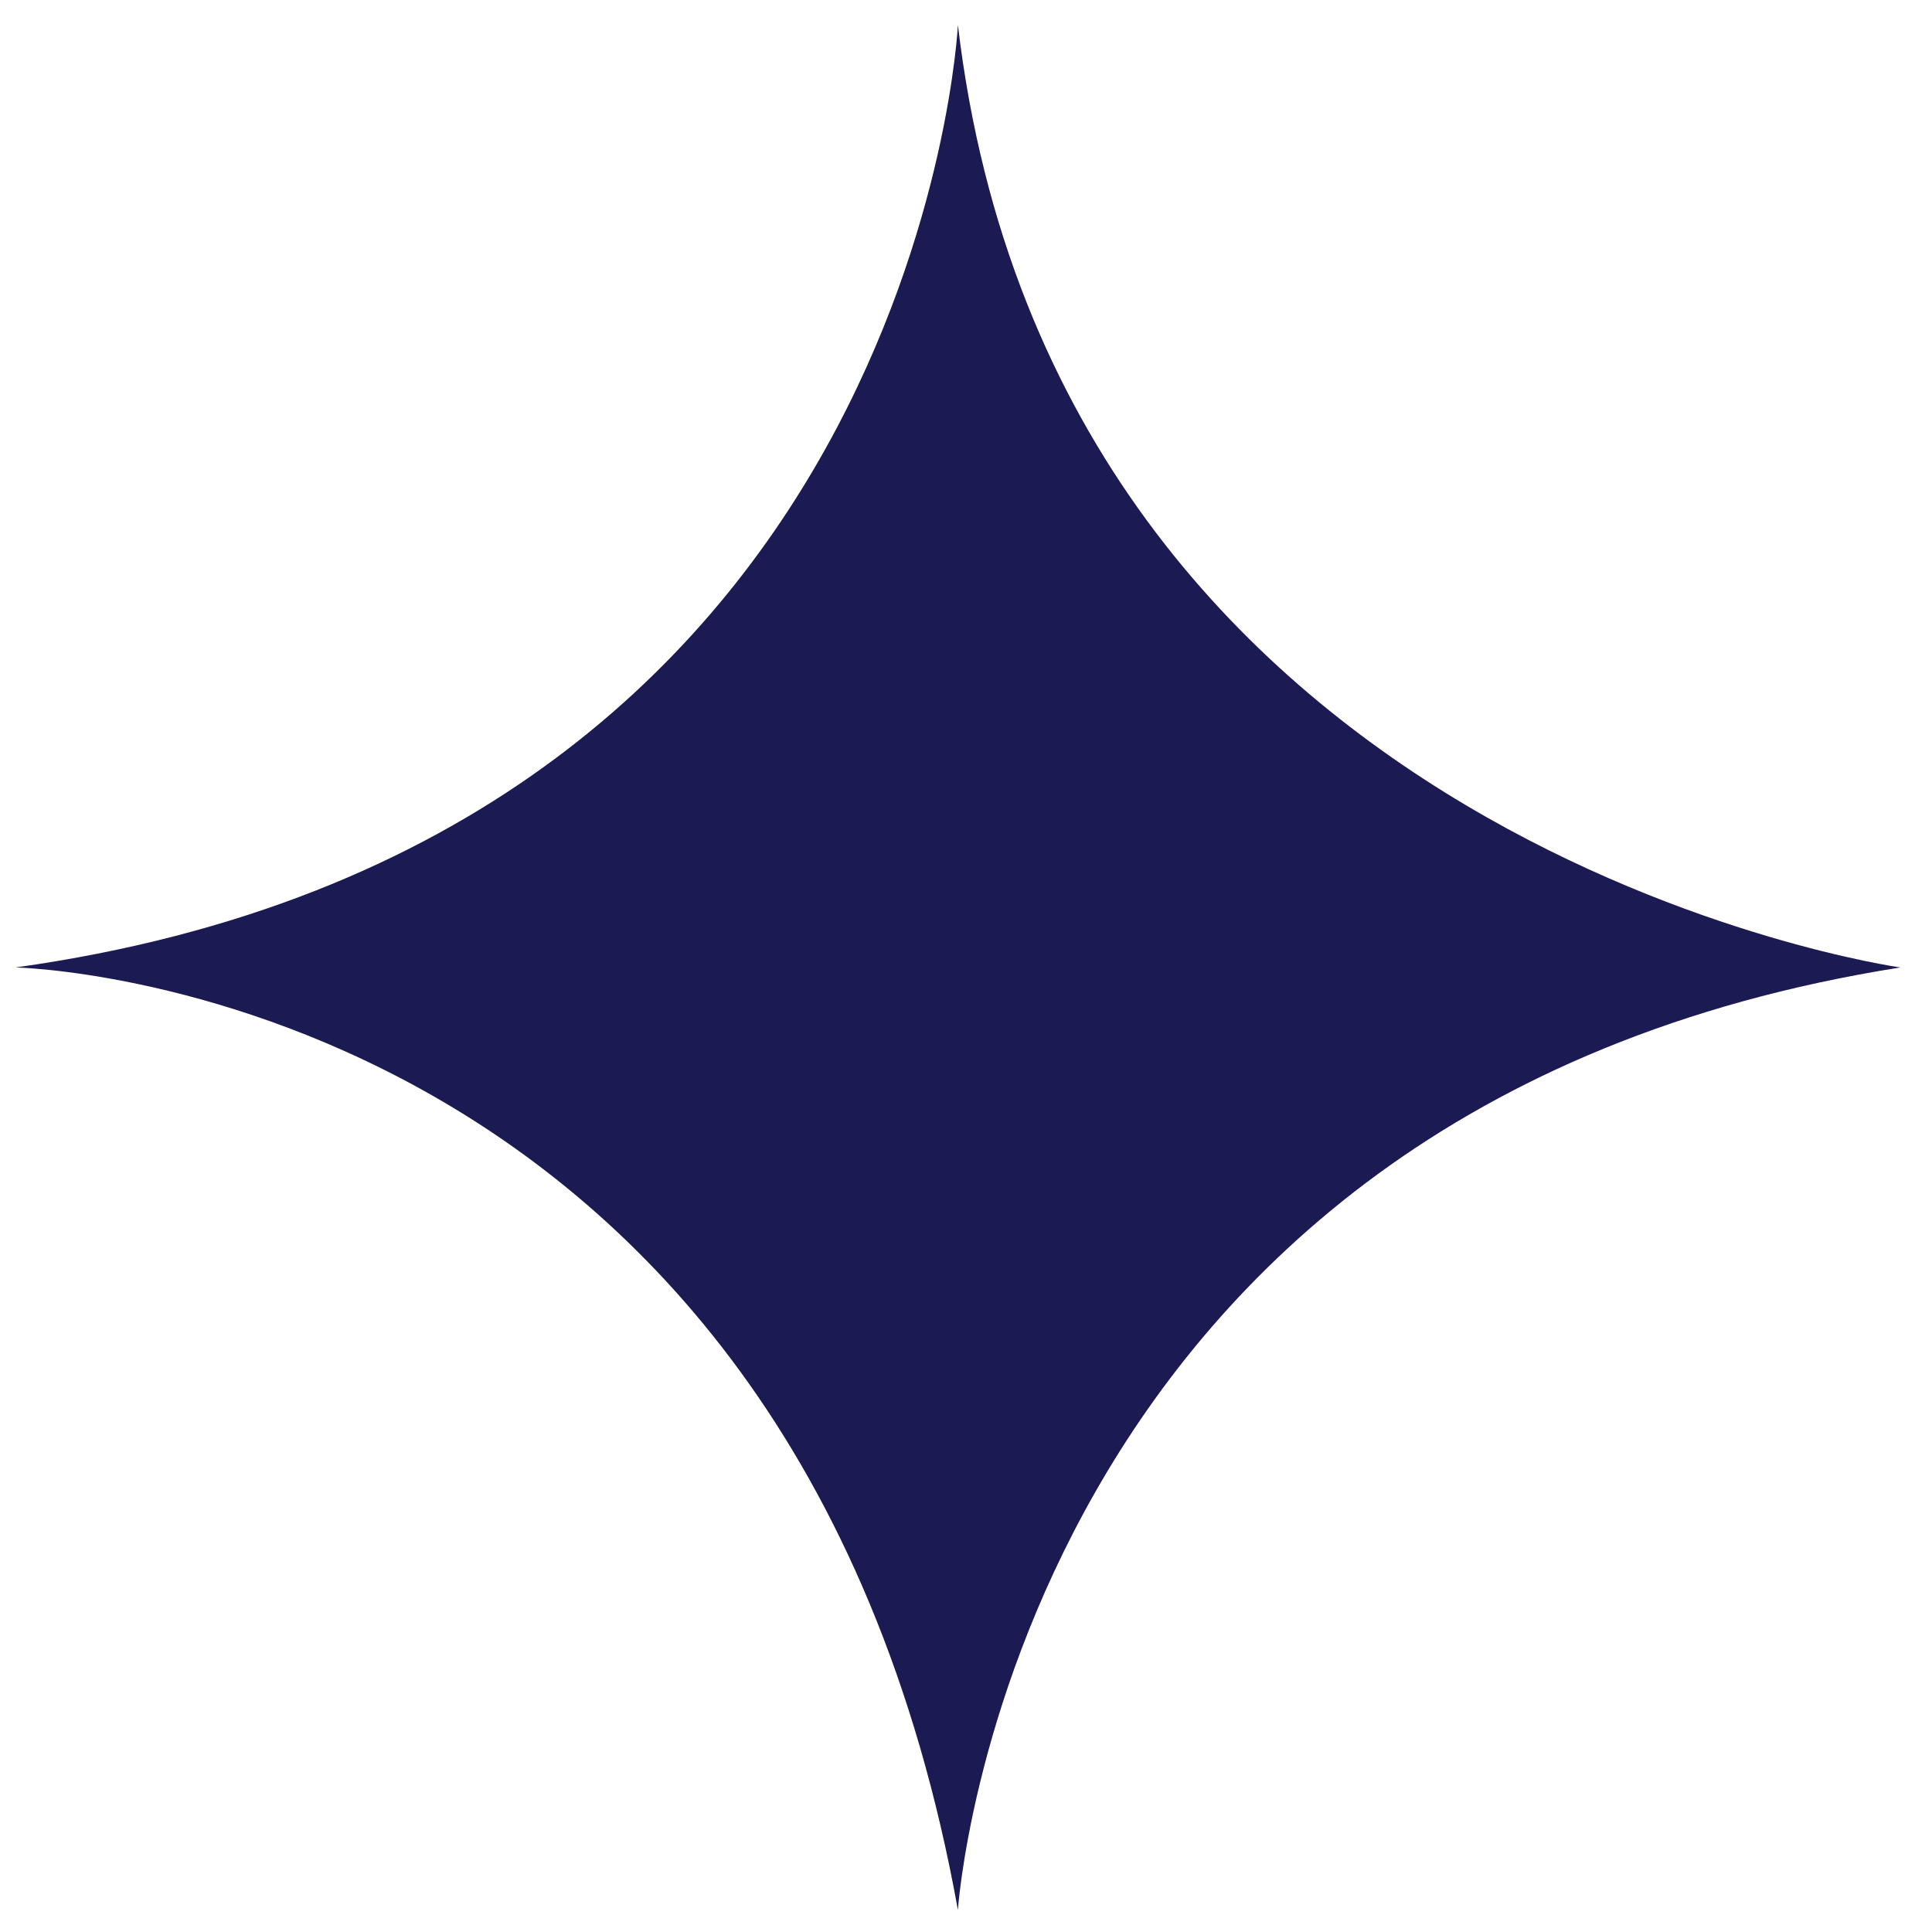 <svg xmlns="http://www.w3.org/2000/svg" width="41" height="41" viewBox="0 0 41 41" fill="none"><path d="M20.328 0.531C20.328 0.531 19.494 17.855 0.328 20.531C0.328 20.531 16.781 20.846 20.328 40.531C20.328 40.531 21.458 23.513 40.328 20.531C40.328 20.531 22.398 18.008 20.328 0.531Z" fill="#1B1A52"></path></svg>
